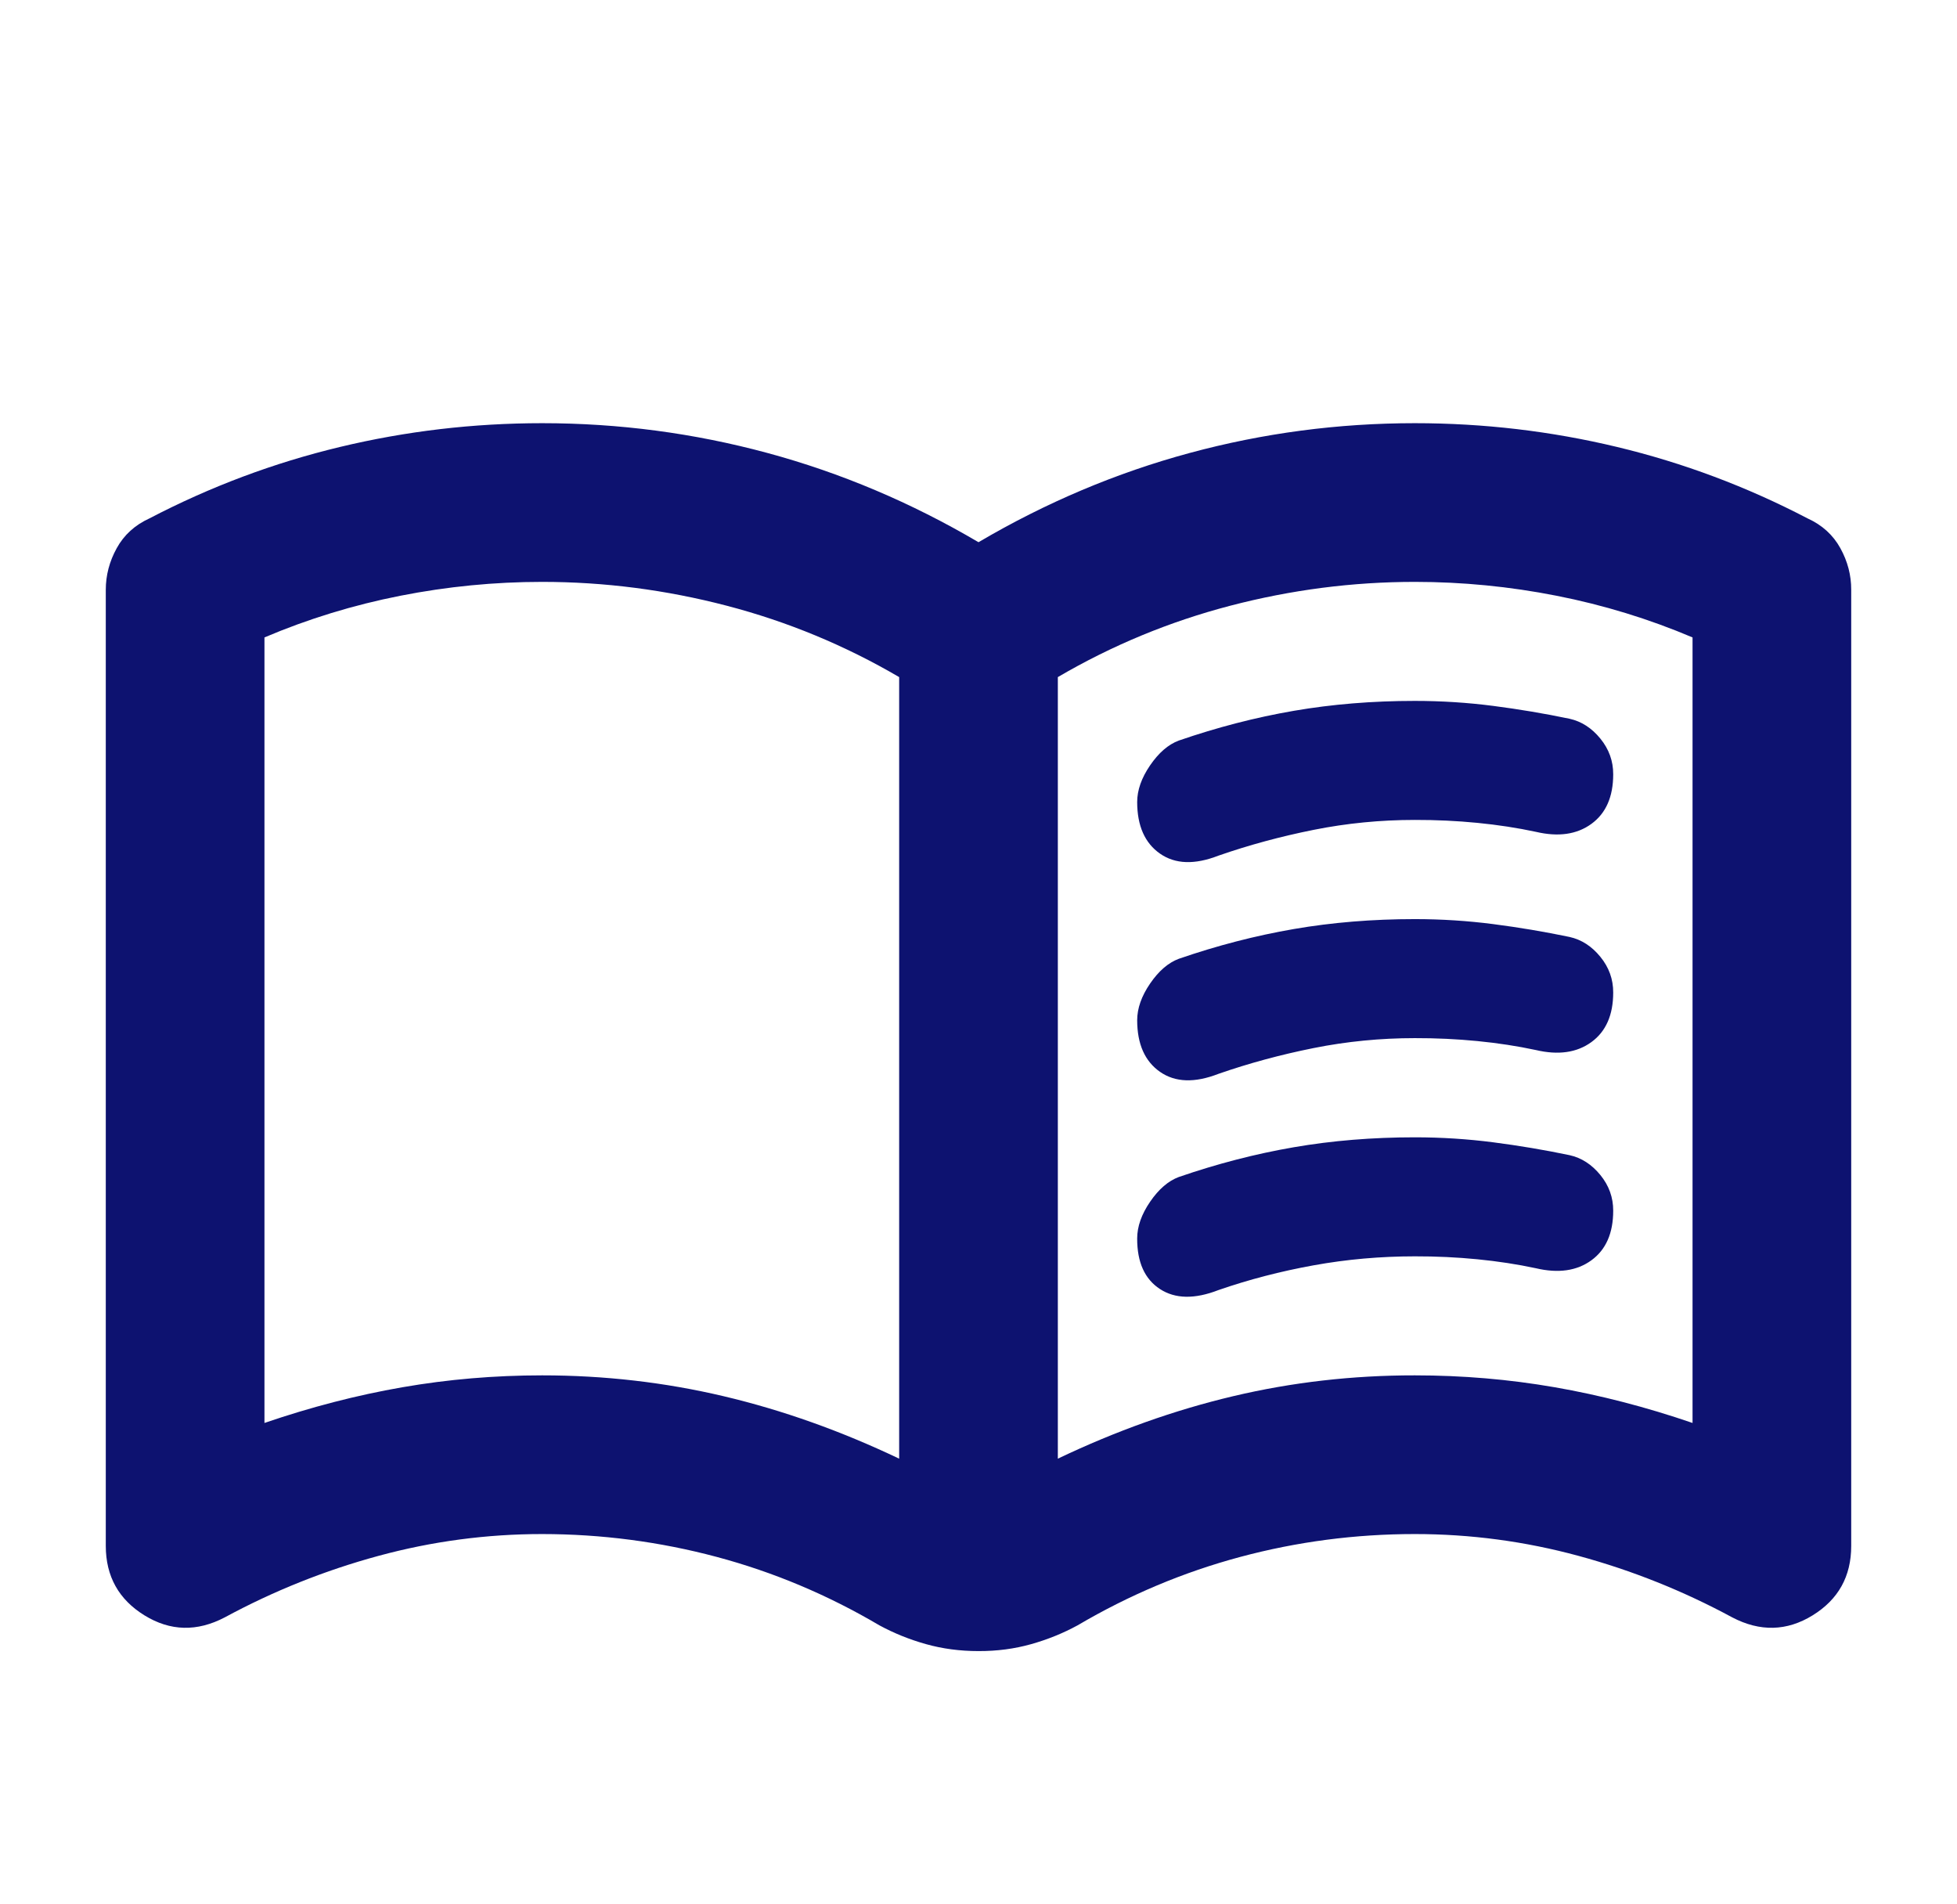 <svg width="74" height="72" viewBox="0 0 74 72" fill="none" xmlns="http://www.w3.org/2000/svg">
<g filter="url(#filter0_d_121_511)">
<path d="M43 26.325C43 25.875 43.163 25.412 43.489 24.936C43.815 24.46 44.176 24.148 44.572 24C46.022 23.5 47.472 23.125 48.922 22.875C50.372 22.625 51.898 22.5 53.5 22.5C54.5 22.5 55.488 22.563 56.464 22.689C57.44 22.815 58.402 22.977 59.35 23.175C59.8 23.275 60.188 23.525 60.514 23.925C60.84 24.325 61.002 24.775 61 25.275C61 26.125 60.725 26.75 60.175 27.15C59.625 27.55 58.925 27.65 58.075 27.45C57.375 27.3 56.638 27.187 55.864 27.111C55.09 27.035 54.302 26.998 53.5 27C52.2 27 50.925 27.125 49.675 27.375C48.425 27.625 47.225 27.95 46.075 28.35C45.175 28.7 44.438 28.675 43.864 28.275C43.29 27.875 43.002 27.225 43 26.325ZM43 42.825C43 42.375 43.163 41.912 43.489 41.436C43.815 40.96 44.177 40.648 44.575 40.5C46.025 40 47.475 39.625 48.925 39.375C50.375 39.125 51.9 39 53.5 39C54.5 39 55.488 39.063 56.464 39.189C57.44 39.315 58.402 39.477 59.35 39.675C59.8 39.775 60.188 40.025 60.514 40.425C60.84 40.825 61.002 41.275 61 41.775C61 42.625 60.725 43.25 60.175 43.65C59.625 44.05 58.925 44.15 58.075 43.95C57.375 43.8 56.638 43.687 55.864 43.611C55.09 43.535 54.302 43.498 53.5 43.5C52.2 43.5 50.925 43.613 49.675 43.839C48.425 44.065 47.225 44.377 46.075 44.775C45.175 45.125 44.437 45.112 43.861 44.736C43.285 44.36 42.998 43.724 43 42.828V42.825ZM43 34.575C43 34.125 43.163 33.662 43.489 33.186C43.815 32.71 44.177 32.398 44.575 32.25C46.025 31.75 47.475 31.375 48.925 31.125C50.375 30.875 51.9 30.75 53.5 30.75C54.5 30.75 55.488 30.813 56.464 30.939C57.44 31.065 58.402 31.227 59.35 31.425C59.8 31.525 60.188 31.775 60.514 32.175C60.84 32.575 61.002 33.025 61 33.525C61 34.375 60.725 35 60.175 35.4C59.625 35.8 58.925 35.9 58.075 35.7C57.375 35.55 56.638 35.437 55.864 35.361C55.09 35.285 54.302 35.248 53.5 35.25C52.2 35.25 50.925 35.375 49.675 35.625C48.425 35.875 47.225 36.2 46.075 36.6C45.175 36.95 44.438 36.925 43.864 36.525C43.29 36.125 43.002 35.475 43 34.575ZM20.5 48C22.85 48 25.138 48.263 27.364 48.789C29.59 49.315 31.802 50.102 34 51.15V21.6C31.95 20.4 29.775 19.5 27.475 18.9C25.175 18.3 22.85 18 20.5 18C18.7 18 16.912 18.175 15.136 18.525C13.36 18.875 11.648 19.4 10 20.1V49.8C11.75 49.2 13.488 48.75 15.214 48.45C16.94 48.15 18.702 48 20.5 48ZM40 51.15C42.2 50.1 44.412 49.312 46.636 48.786C48.86 48.26 51.148 47.998 53.5 48C55.3 48 57.063 48.15 58.789 48.45C60.515 48.75 62.252 49.2 64 49.8V20.1C62.35 19.4 60.637 18.875 58.861 18.525C57.085 18.175 55.298 18 53.5 18C51.15 18 48.825 18.3 46.525 18.9C44.225 19.5 42.05 20.4 40 21.6V51.15ZM37 58.425C36.3 58.425 35.637 58.337 35.011 58.161C34.385 57.985 33.798 57.748 33.25 57.45C31.3 56.3 29.25 55.438 27.1 54.864C24.95 54.29 22.75 54.002 20.5 54C18.4 54 16.337 54.275 14.311 54.825C12.285 55.375 10.348 56.15 8.5 57.15C7.45 57.7 6.438 57.675 5.464 57.075C4.49 56.475 4.002 55.6 4 54.45V18.3C4 17.75 4.138 17.225 4.414 16.725C4.69 16.225 5.102 15.85 5.65 15.6C7.95 14.4 10.35 13.5 12.85 12.9C15.35 12.3 17.9 12 20.5 12C23.4 12 26.238 12.375 29.014 13.125C31.79 13.875 34.452 15 37 16.5C39.55 15 42.213 13.875 44.989 13.125C47.765 12.375 50.602 12 53.5 12C56.1 12 58.65 12.3 61.15 12.9C63.65 13.5 66.05 14.4 68.35 15.6C68.9 15.85 69.313 16.225 69.589 16.725C69.865 17.225 70.002 17.75 70 18.3V54.45C70 55.6 69.513 56.475 68.539 57.075C67.565 57.675 66.552 57.7 65.5 57.15C63.65 56.15 61.713 55.375 59.689 54.825C57.665 54.275 55.602 54 53.5 54C51.25 54 49.05 54.288 46.9 54.864C44.75 55.44 42.7 56.302 40.75 57.45C40.2 57.75 39.612 57.988 38.986 58.164C38.36 58.34 37.698 58.427 37 58.425Z" fill="#0D1270"/>
</g>
<defs>
<filter id="filter0_d_121_511" x="-3" y="0" width="80" height="80" filterUnits="userSpaceOnUse" color-interpolation-filters="sRGB">
<feFlood flood-opacity="0" result="BackgroundImageFix"/>
<feColorMatrix in="SourceAlpha" type="matrix" values="0 0 0 0 0 0 0 0 0 0 0 0 0 0 0 0 0 0 127 0" result="hardAlpha"/>
<feOffset dy="4"/>
<feGaussianBlur stdDeviation="2"/>
<feComposite in2="hardAlpha" operator="out"/>
<feColorMatrix type="matrix" values="0 0 0 0 0 0 0 0 0 0 0 0 0 0 0 0 0 0 0.25 0"/>
<feBlend mode="normal" in2="BackgroundImageFix" result="effect1_dropShadow_121_511"/>
<feBlend mode="normal" in="SourceGraphic" in2="effect1_dropShadow_121_511" result="shape"/>
</filter>
</defs>
</svg>
